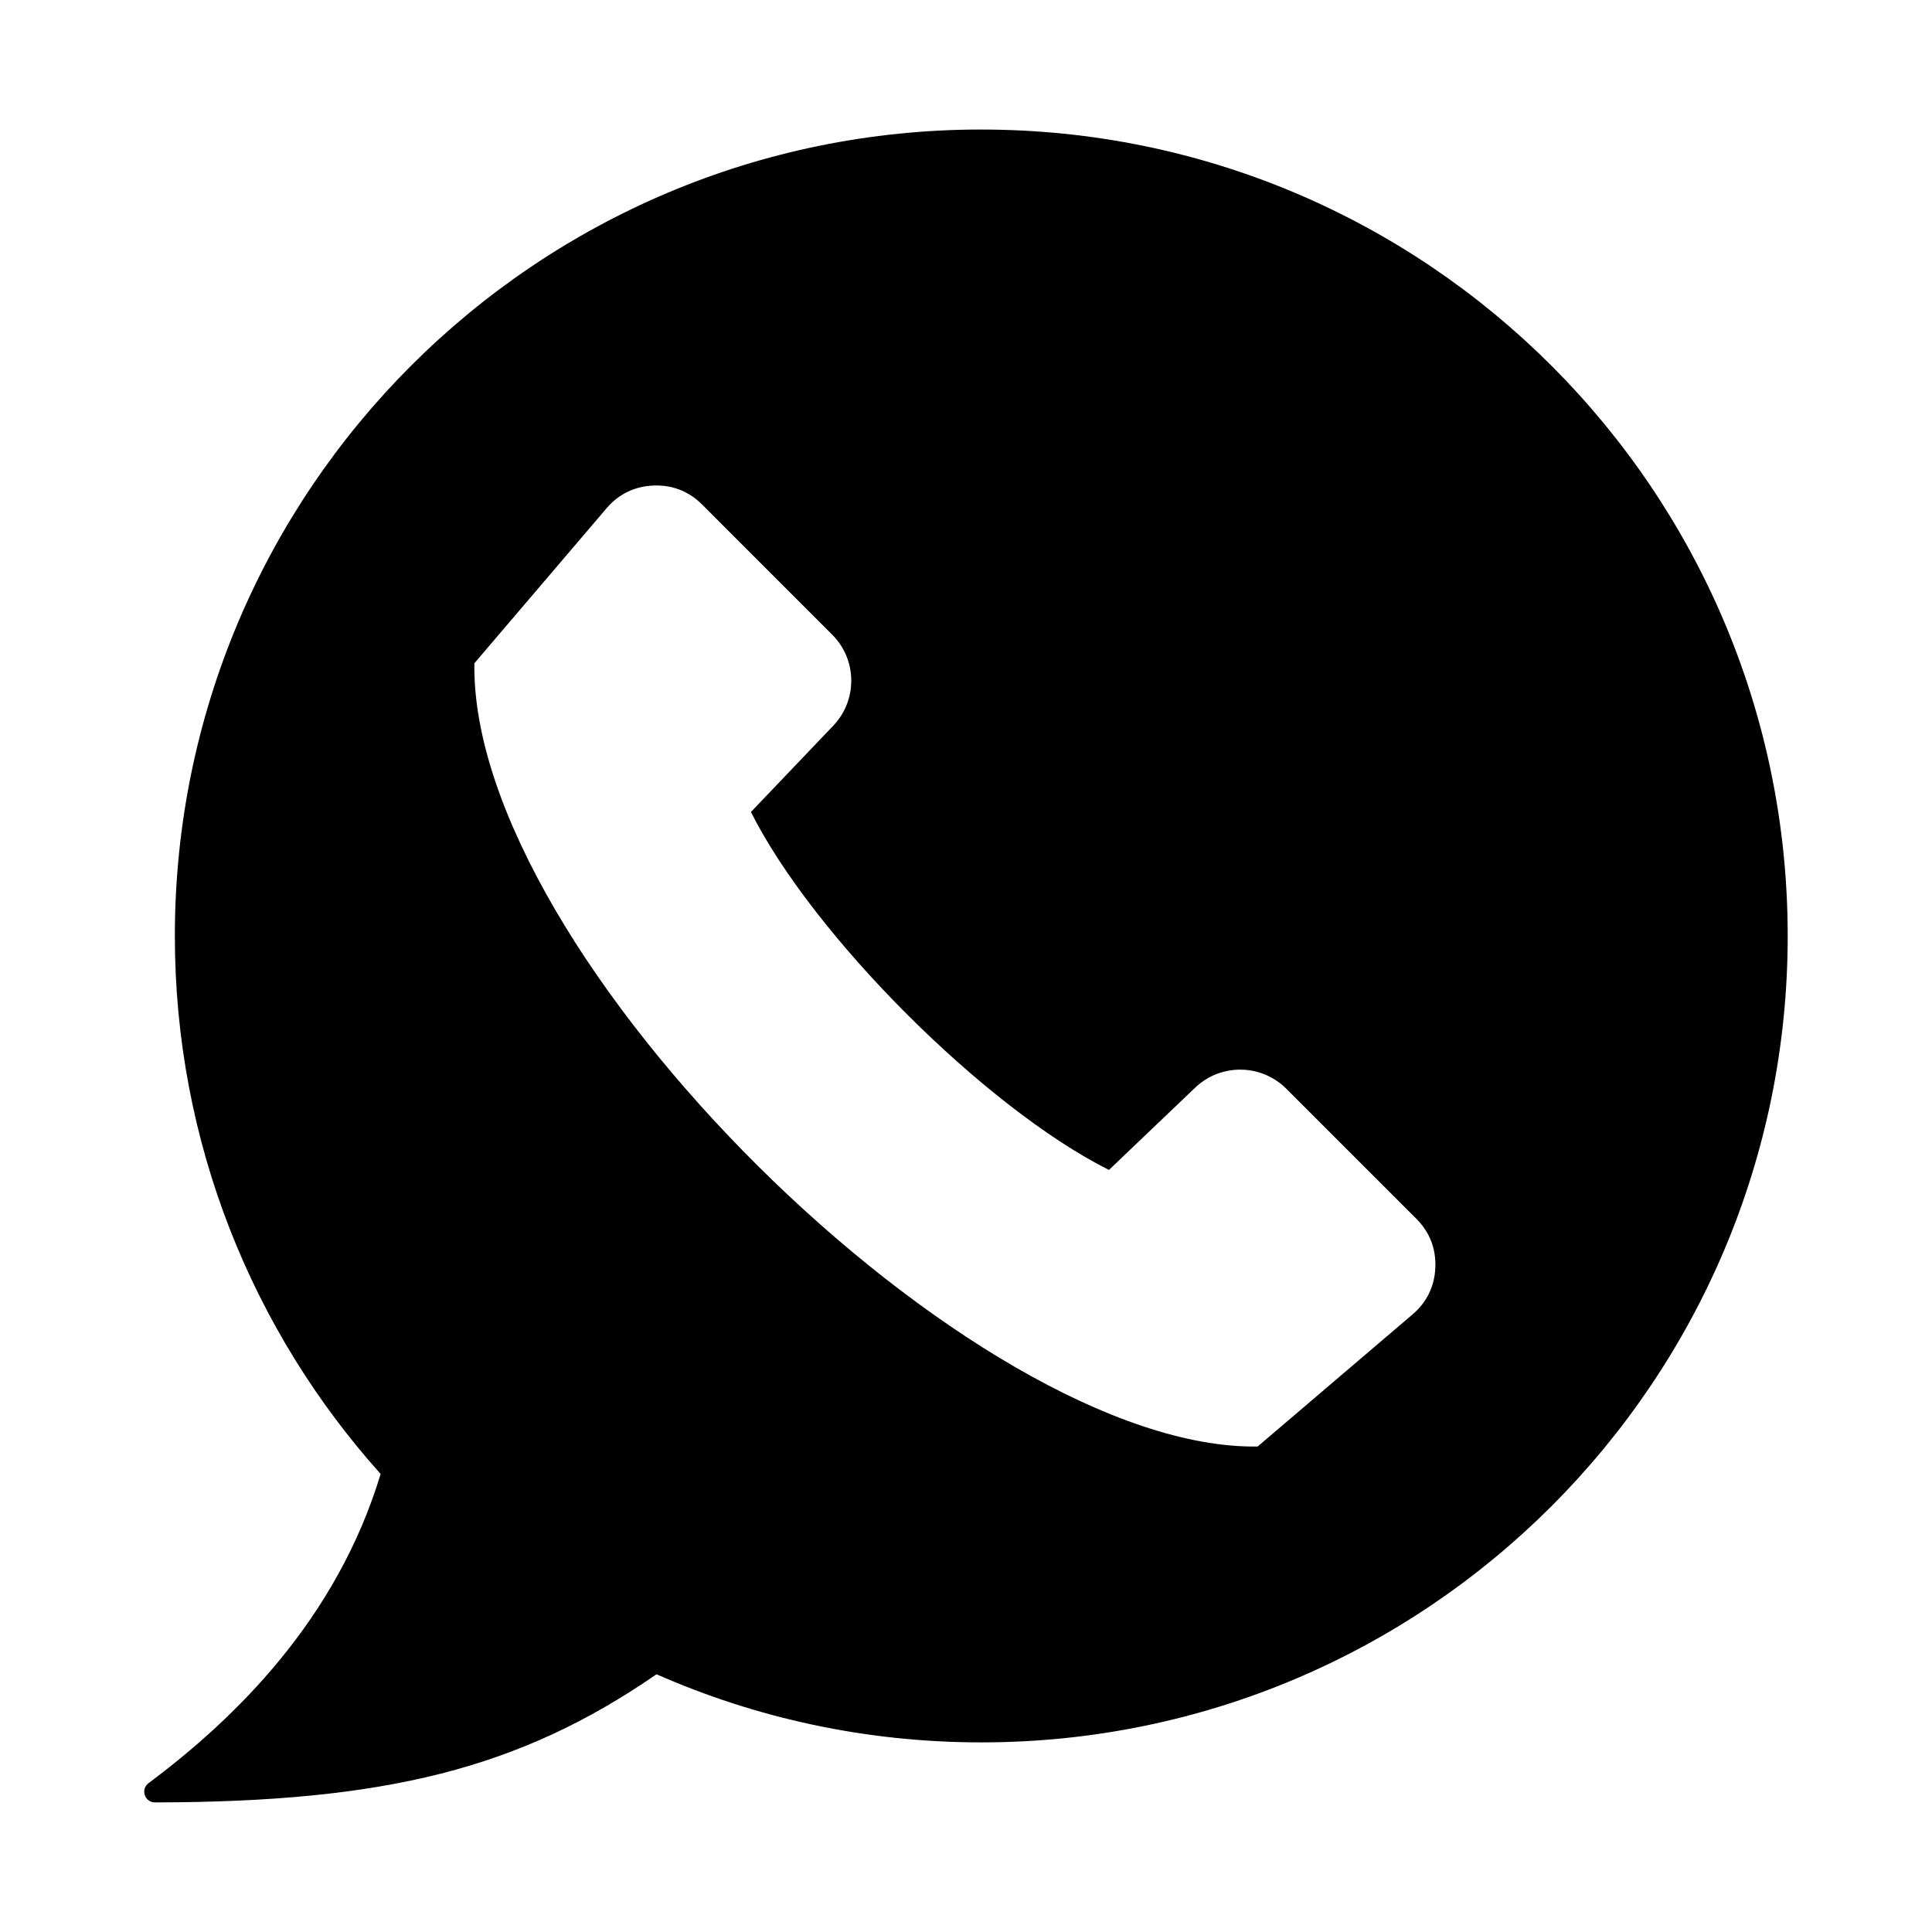 <?xml version="1.0" encoding="UTF-8"?>
<!-- Uploaded to: ICON Repo, www.iconrepo.com, Generator: ICON Repo Mixer Tools -->
<svg fill="#000000" width="800px" height="800px" version="1.1" viewBox="144 144 512 512" xmlns="http://www.w3.org/2000/svg">
 <path d="m404.05 178.33c118.03 0 213.71 95.684 213.71 213.71s-95.684 213.71-213.71 213.71c-30.621 0-59.738-6.453-86.066-18.055-36.273 25.027-71.781 33.871-132.92 33.961-1.242 0-2.297-0.754-2.691-1.938-0.395-1.176-0.004-2.418 0.992-3.164 22.992-17.156 49.867-43.402 61.508-81.941-33.906-37.812-54.535-87.785-54.535-142.58 0-118.03 95.688-213.71 213.71-213.71zm-61.043 180.85 21.812-22.855c6.473-6.781 6.352-17.52-0.285-24.145l-34.449-34.457c-3.539-3.539-7.91-5.246-12.906-5.047s-9.223 2.25-12.465 6.055l-35 41.043c-1.137 77.449 132.41 208.68 207.57 207.57l41.043-35c3.805-3.242 5.856-7.469 6.055-12.465s-1.512-9.367-5.047-12.906l-34.453-34.453c-6.629-6.629-17.367-6.754-24.145-0.285l-22.855 21.812c-32.793-16.445-78.422-62.074-94.879-94.863z" fill-rule="evenodd"/>
</svg>